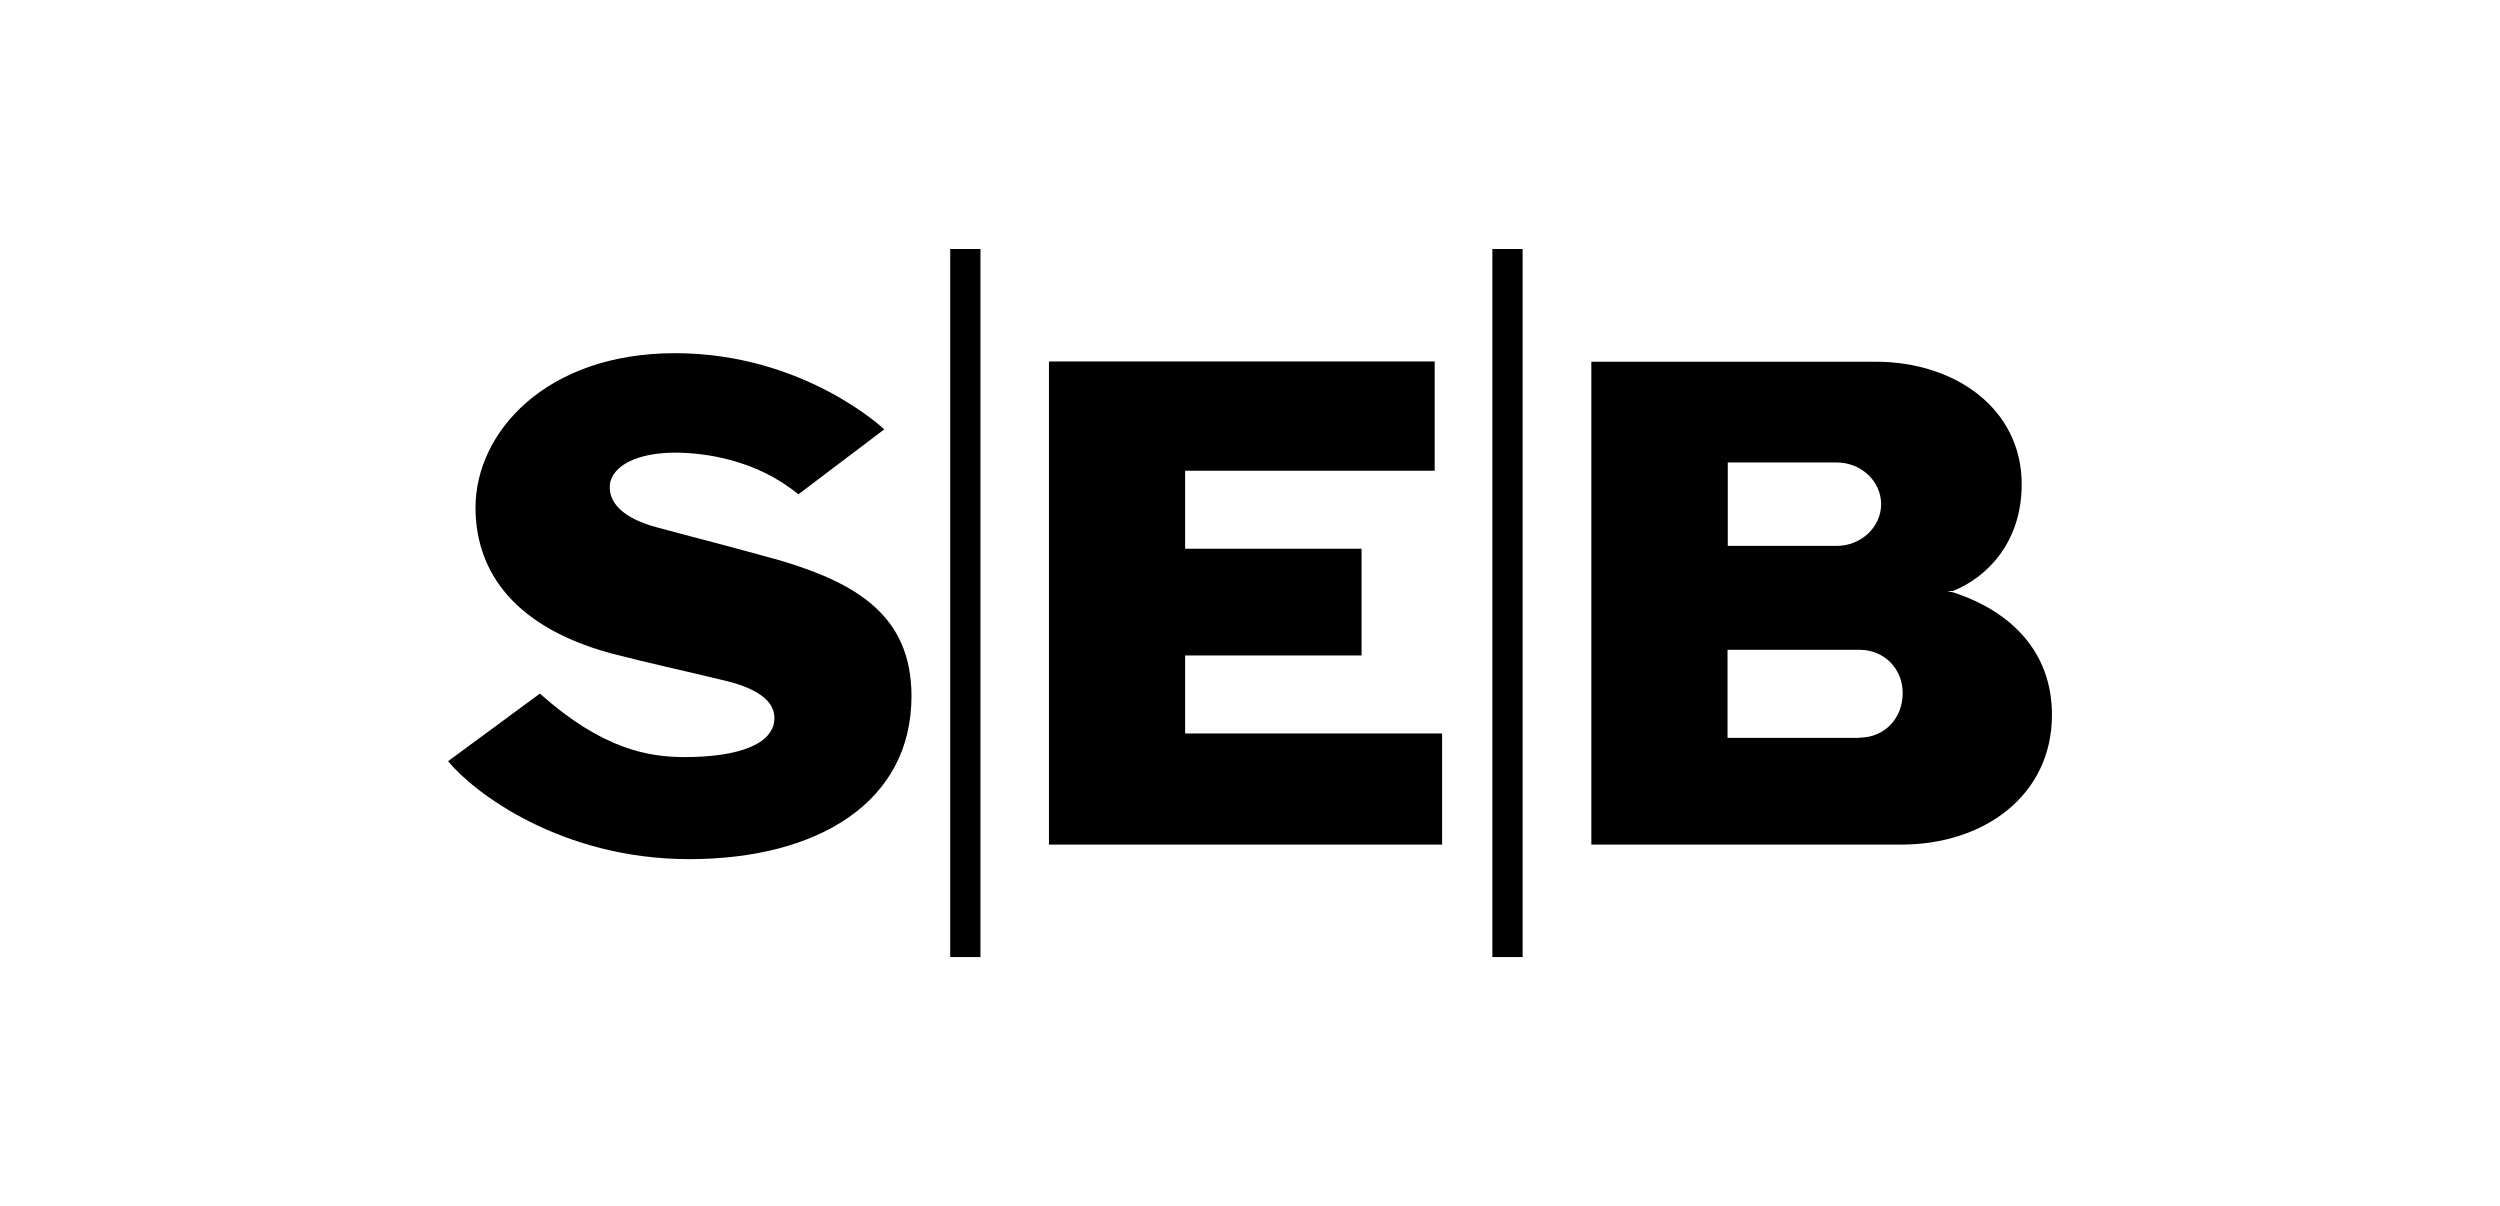 <?xml version="1.0" encoding="UTF-8"?>
<svg id="Layer_1" data-name="Layer 1" xmlns="http://www.w3.org/2000/svg" xmlns:xlink="http://www.w3.org/1999/xlink" viewBox="0 0 120.723 58.239">
  <defs>
    <style>
      .cls-1 {
        clip-path: url(#clippath);
      }

      .cls-2 {
        fill: none;
      }

      .cls-2, .cls-3 {
        stroke-width: 0px;
      }

      .cls-3 {
        fill: #000;
        fill-rule: evenodd;
      }
    </style>
    <clipPath id="clippath">
      <rect class="cls-2" x="21.636" y="12.025" width="77.45" height="34.19"/>
    </clipPath>
  </defs>
  <g class="cls-1">
    <path class="cls-3" d="M42.702,20.732l-4.149,3.14c-2.006-1.664-4.508-2.014-5.957-2.014s-2.836.425-3.121,1.389c-.211,1.038.693,1.814,2.279,2.227,1.796.488,3.468.901,5.957,1.601,3.74,1.113,6.304,2.715,6.304,6.543,0,5.154-4.57,7.869-10.737,7.869s-10.39-3.203-11.641-4.729l4.434-3.265c3.047,2.715,5.276,3.065,6.997,3.065,2.081,0,4.012-.413,4.297-1.601.211-.976-.632-1.676-2.353-2.089-2.006-.488-3.666-.838-5.536-1.326-5.053-1.389-6.514-4.316-6.514-7.031,0-3.628,3.393-7.456,9.635-7.456s10.118,3.69,10.118,3.69M69.291,17.454h-18.638v23.331h18.985v-5.367h-12.409v-3.766h8.52v-5.154h-8.52v-3.766h12.05v-5.292l.012.013ZM47.346,12.025h-1.461v34.19h1.461V12.025ZM73.526,12.025h-1.461v34.19h1.461V12.025ZM76.845,40.785h14.96c4.012,0,7.282-2.377,7.282-6.267,0-3.065-2.006-5.017-4.78-5.917,0,0-.074,0-.272-.063h.272c1.598-.638,3.319-2.302,3.319-5.154,0-3.628-3.183-5.917-7.059-5.917h-13.722v23.331-.012ZM83.433,22.333h5.263c1.176,0,2.142.901,2.142,2.014s-.978,2.014-2.142,2.014h-5.263v-4.041.012ZM89.799,35.631h-6.378v-4.253h6.378c1.176,0,2.08.901,2.08,2.089,0,1.251-.904,2.152-2.08,2.152"/>
  </g>
</svg>